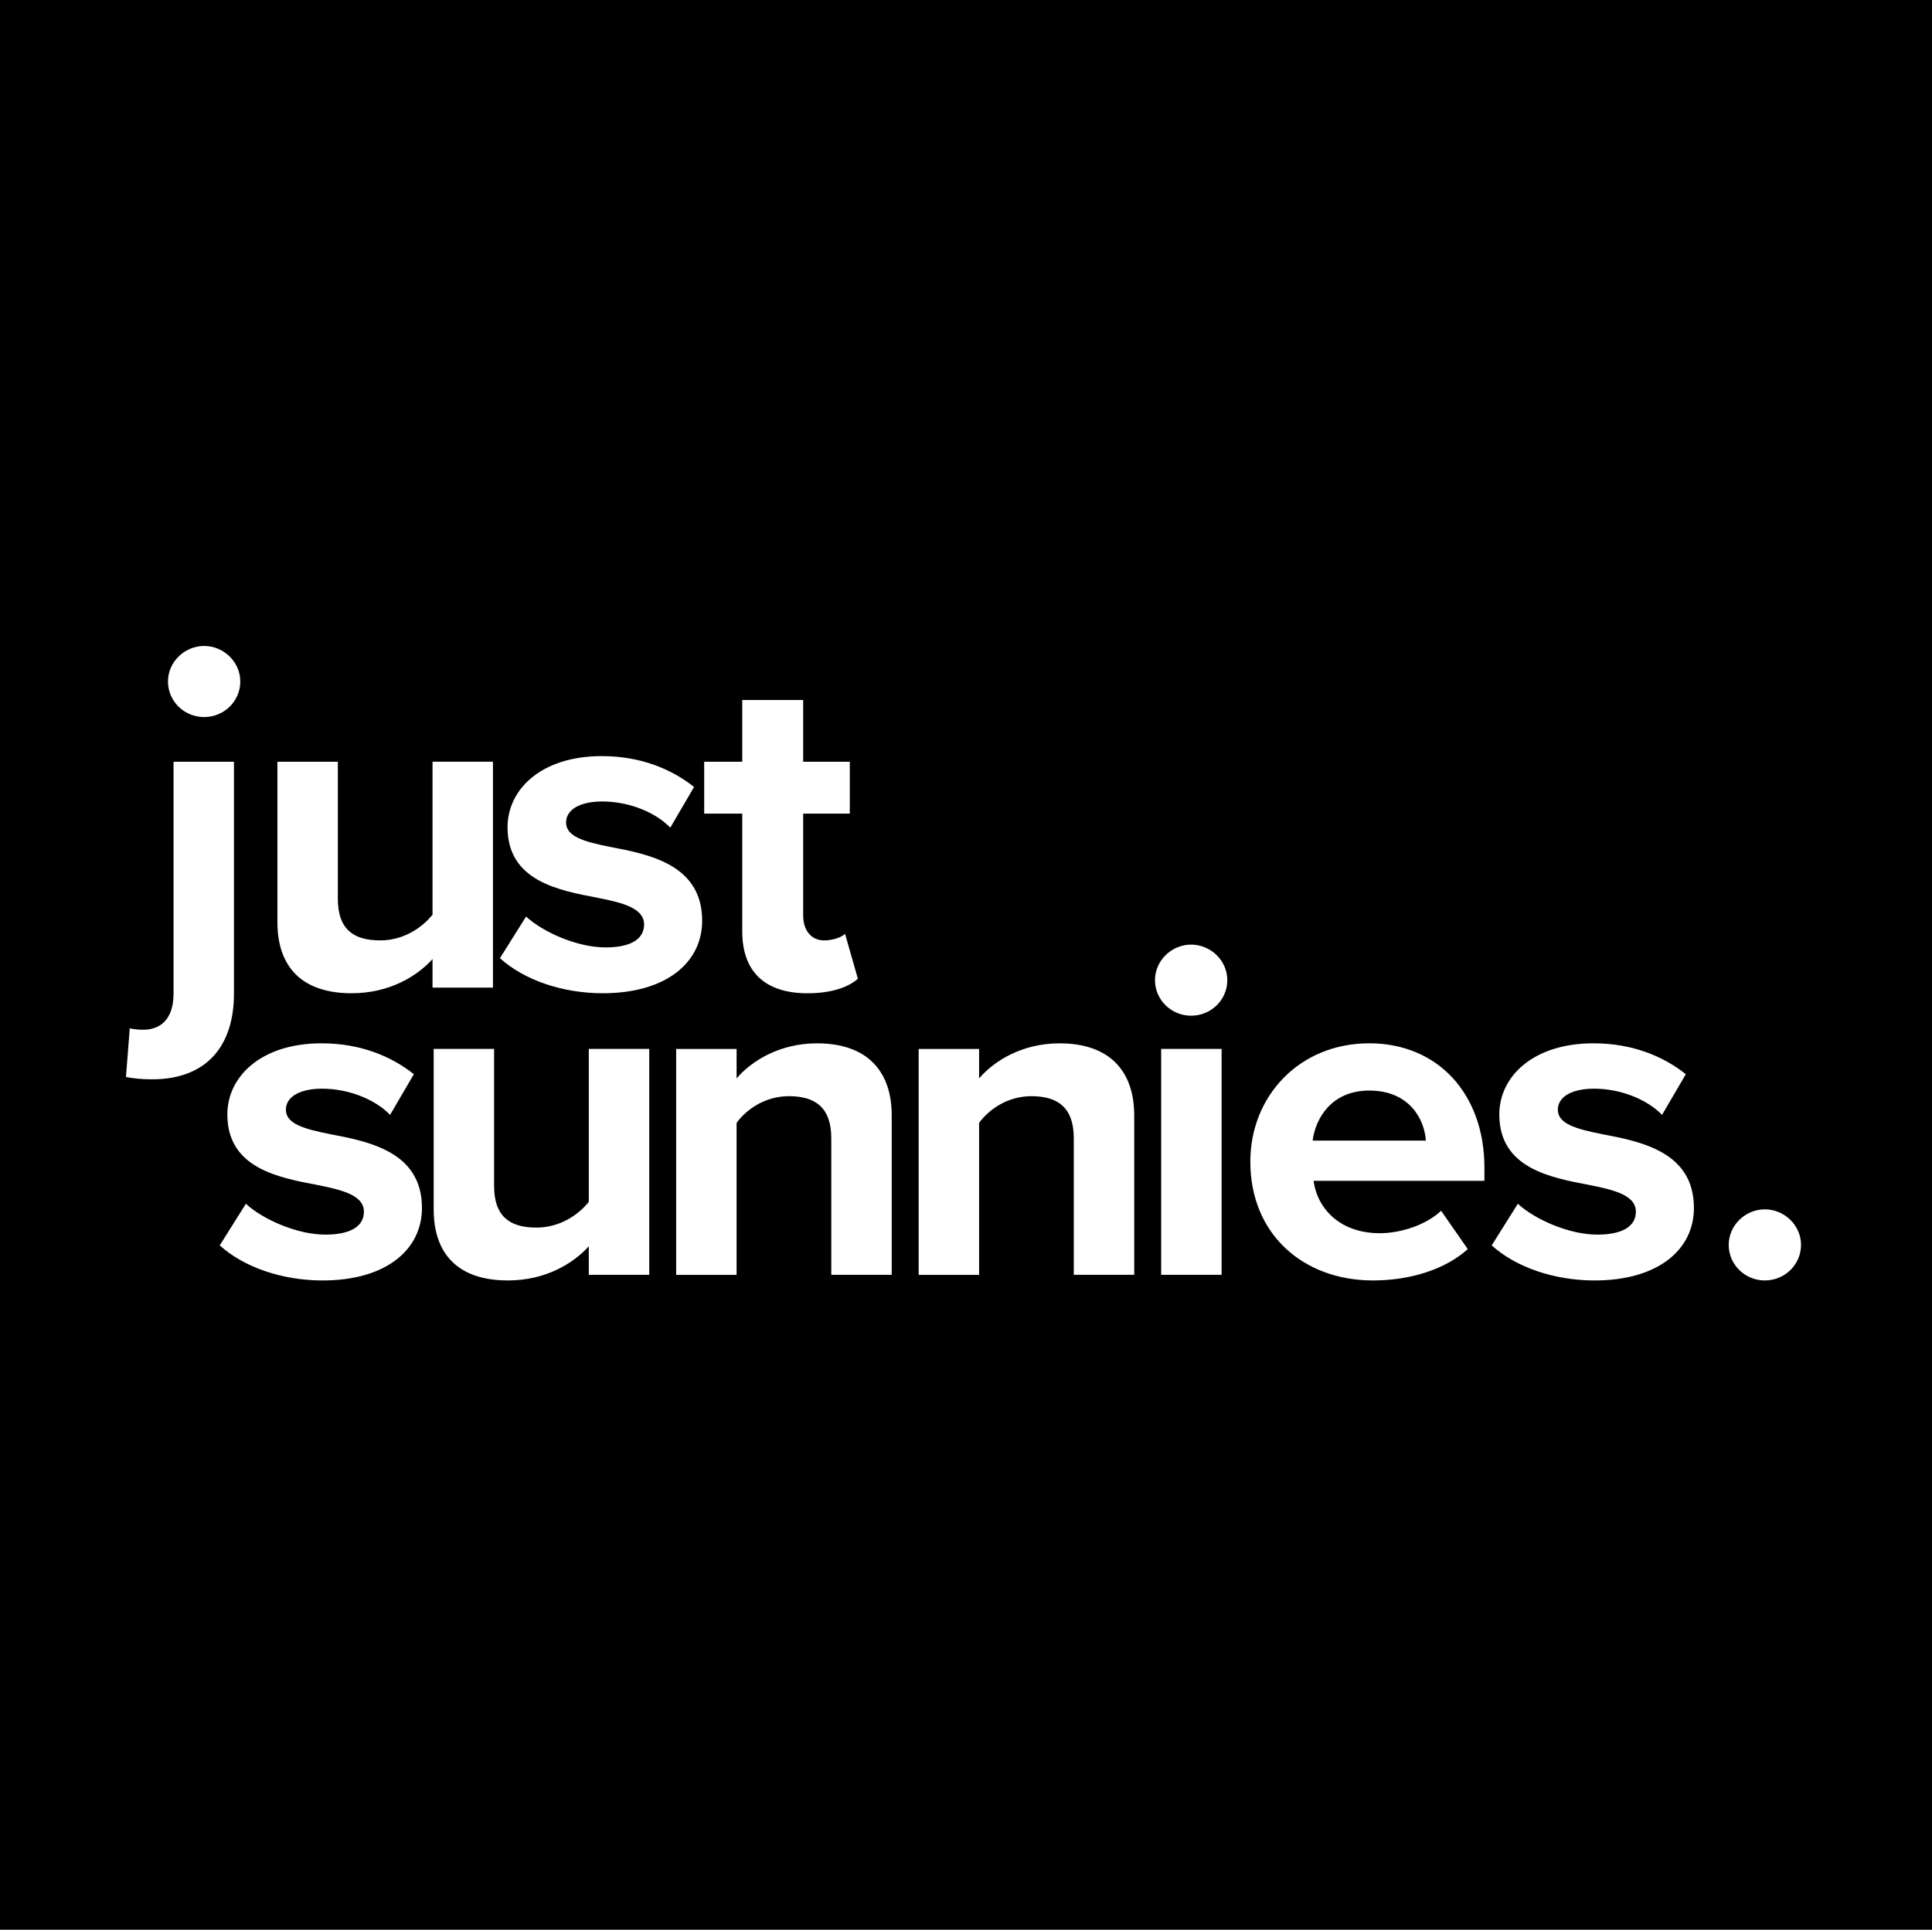 <?xml version="1.0" encoding="UTF-8"?><svg id="Layer_2" xmlns="http://www.w3.org/2000/svg" viewBox="0 0 1339.53 1338.29"><g id="Layer_1-2"><path d="M949.36,756.3c-26.06,0-37.28,19.14-39.26,34.71h78.52c-.99-14.92-11.54-34.71-39.26-34.71Z"/><path d="M0,0v1338.29h1339.53V0H0ZM488.24,528.26h26.4v-42.82h42.23v42.82h32.33v36h-32.33v70.72c0,9.73,5.28,17.19,14.51,17.19,6.27,0,12.21-2.27,14.52-4.54l8.91,31.14c-6.27,5.52-17.49,10.06-34.97,10.06-29.36,0-45.2-14.92-45.2-42.82h0v-81.75h-26.4v-36ZM414.58,622.65c-27.38-5.19-62.68-11.68-62.68-48.98,0-26.27,23.42-49.31,65.32-49.31,27.05,0,48.49,9.08,64,21.41l-16.49,28.22c-9.57-10.06-27.71-18.17-47.18-18.17-15.17,0-25.07,5.52-25.07,14.6,0,9.73,12.54,13.3,30.35,16.87,27.38,5.19,64,12.33,64,51.25,0,28.87-24.74,50.28-68.95,50.28-27.71,0-54.43-9.08-71.26-24.33l18.14-28.87h0c11.55,10.7,35.3,21.41,55.1,21.41,18.14,0,26.72-6.16,26.72-15.89,0-11.03-13.86-14.92-32-18.49ZM141.53,447.98c13.53,0,25.07,11.03,25.07,24.65s-11.21,24.65-25.07,24.65-25.07-11.03-25.07-24.65,11.54-24.65,25.07-24.65ZM105.47,748.51c-7.59,0-13.2-.65-18.14-1.62l2.64-33.73c2.63.65,6.59.97,9.24.97,12.21,0,21.11-7.46,21.11-24.98v-160.89h41.89v160.89c0,35.68-18.47,59.36-56.74,59.36ZM223.61,888c-27.71,0-54.44-9.08-71.26-24.33l18.14-28.87h0c11.54,10.7,35.3,21.41,55.1,21.41,18.14,0,26.72-6.16,26.72-15.89,0-11.03-13.86-14.92-32-18.49-27.38-5.19-62.68-11.68-62.68-48.98,0-26.27,23.43-49.31,65.32-49.31,27.05,0,48.49,9.08,64,21.41l-16.5,28.22c-9.56-10.06-27.71-18.17-47.17-18.17-15.17,0-25.07,5.52-25.07,14.6,0,9.73,12.53,13.3,30.35,16.87,27.38,5.19,64,12.33,64,51.25,0,28.87-24.74,50.28-68.95,50.28ZM243.8,688.82c-34.97,0-51.46-18.81-51.46-49.3v-111.26h41.9v95.04c0,21.74,11.54,28.87,29.36,28.87,16.16,0,29.03-8.76,36.29-17.84v-106.07h41.9v156.67h-41.9v-19.79c-10.88,12-30.02,23.68-56.08,23.68ZM450.13,884.1h-41.9v-19.79c-10.88,12-30.02,23.68-56.08,23.68-34.97,0-51.47-18.81-51.47-49.3v-111.26h41.9v95.04c0,21.74,11.54,28.87,29.36,28.87,16.17,0,29.03-8.76,36.29-17.84v-106.07h41.9v156.67ZM618.26,884.1h-41.9v-94.71c0-21.73-11.54-29.19-29.36-29.19-16.5,0-29.36,9.09-36.29,18.49v105.42h-41.9v-156.67h41.9v20.44c10.22-12,29.69-24.33,55.75-24.33,34.97,0,51.8,19.46,51.8,49.95v110.61ZM786.4,884.1h-41.9v-94.71c0-21.73-11.55-29.19-29.36-29.19-16.49,0-29.36,9.09-36.29,18.49v105.42h-41.9v-156.67h41.9v20.44c10.23-12,29.69-24.33,55.75-24.33,34.97,0,51.8,19.46,51.8,49.95v110.61ZM846.98,884.1h-41.9v-156.67h41.9v156.67ZM825.87,704.39c-13.86,0-25.07-11.03-25.07-24.65s11.54-24.65,25.07-24.65,25.07,11.03,25.07,24.65-11.21,24.65-25.07,24.65ZM1029.2,818.9h-118.44c2.64,19.79,18.81,36.33,45.86,36.33,14.84,0,32.33-5.84,42.56-15.57l18.48,26.6c-16.17,14.6-40.91,21.73-65.65,21.73-48.49,0-85.11-32.11-85.11-82.39,0-45.41,33.98-82.07,82.47-82.07h0c47.51,0,79.84,35.04,79.84,86.29v9.08ZM1105.51,888c-27.71,0-54.44-9.08-71.26-24.33l18.14-28.87h0c11.54,10.7,35.3,21.41,55.1,21.41,18.14,0,26.72-6.16,26.72-15.89,0-11.03-13.86-14.92-32-18.49-27.38-5.19-62.68-11.68-62.68-48.98,0-26.27,23.43-49.31,65.32-49.31,27.05,0,48.49,9.08,64,21.41l-16.5,28.22c-9.56-10.06-27.71-18.17-47.17-18.17-15.17,0-25.07,5.52-25.07,14.6,0,9.73,12.53,13.3,30.35,16.87,27.38,5.19,64,12.33,64,51.25,0,28.87-24.74,50.28-68.95,50.28ZM1223.65,887.99c-13.86,0-25.07-11.03-25.07-24.65s11.54-24.65,25.07-24.65,25.07,11.03,25.07,24.65-11.21,24.65-25.07,24.65Z"/></g></svg>